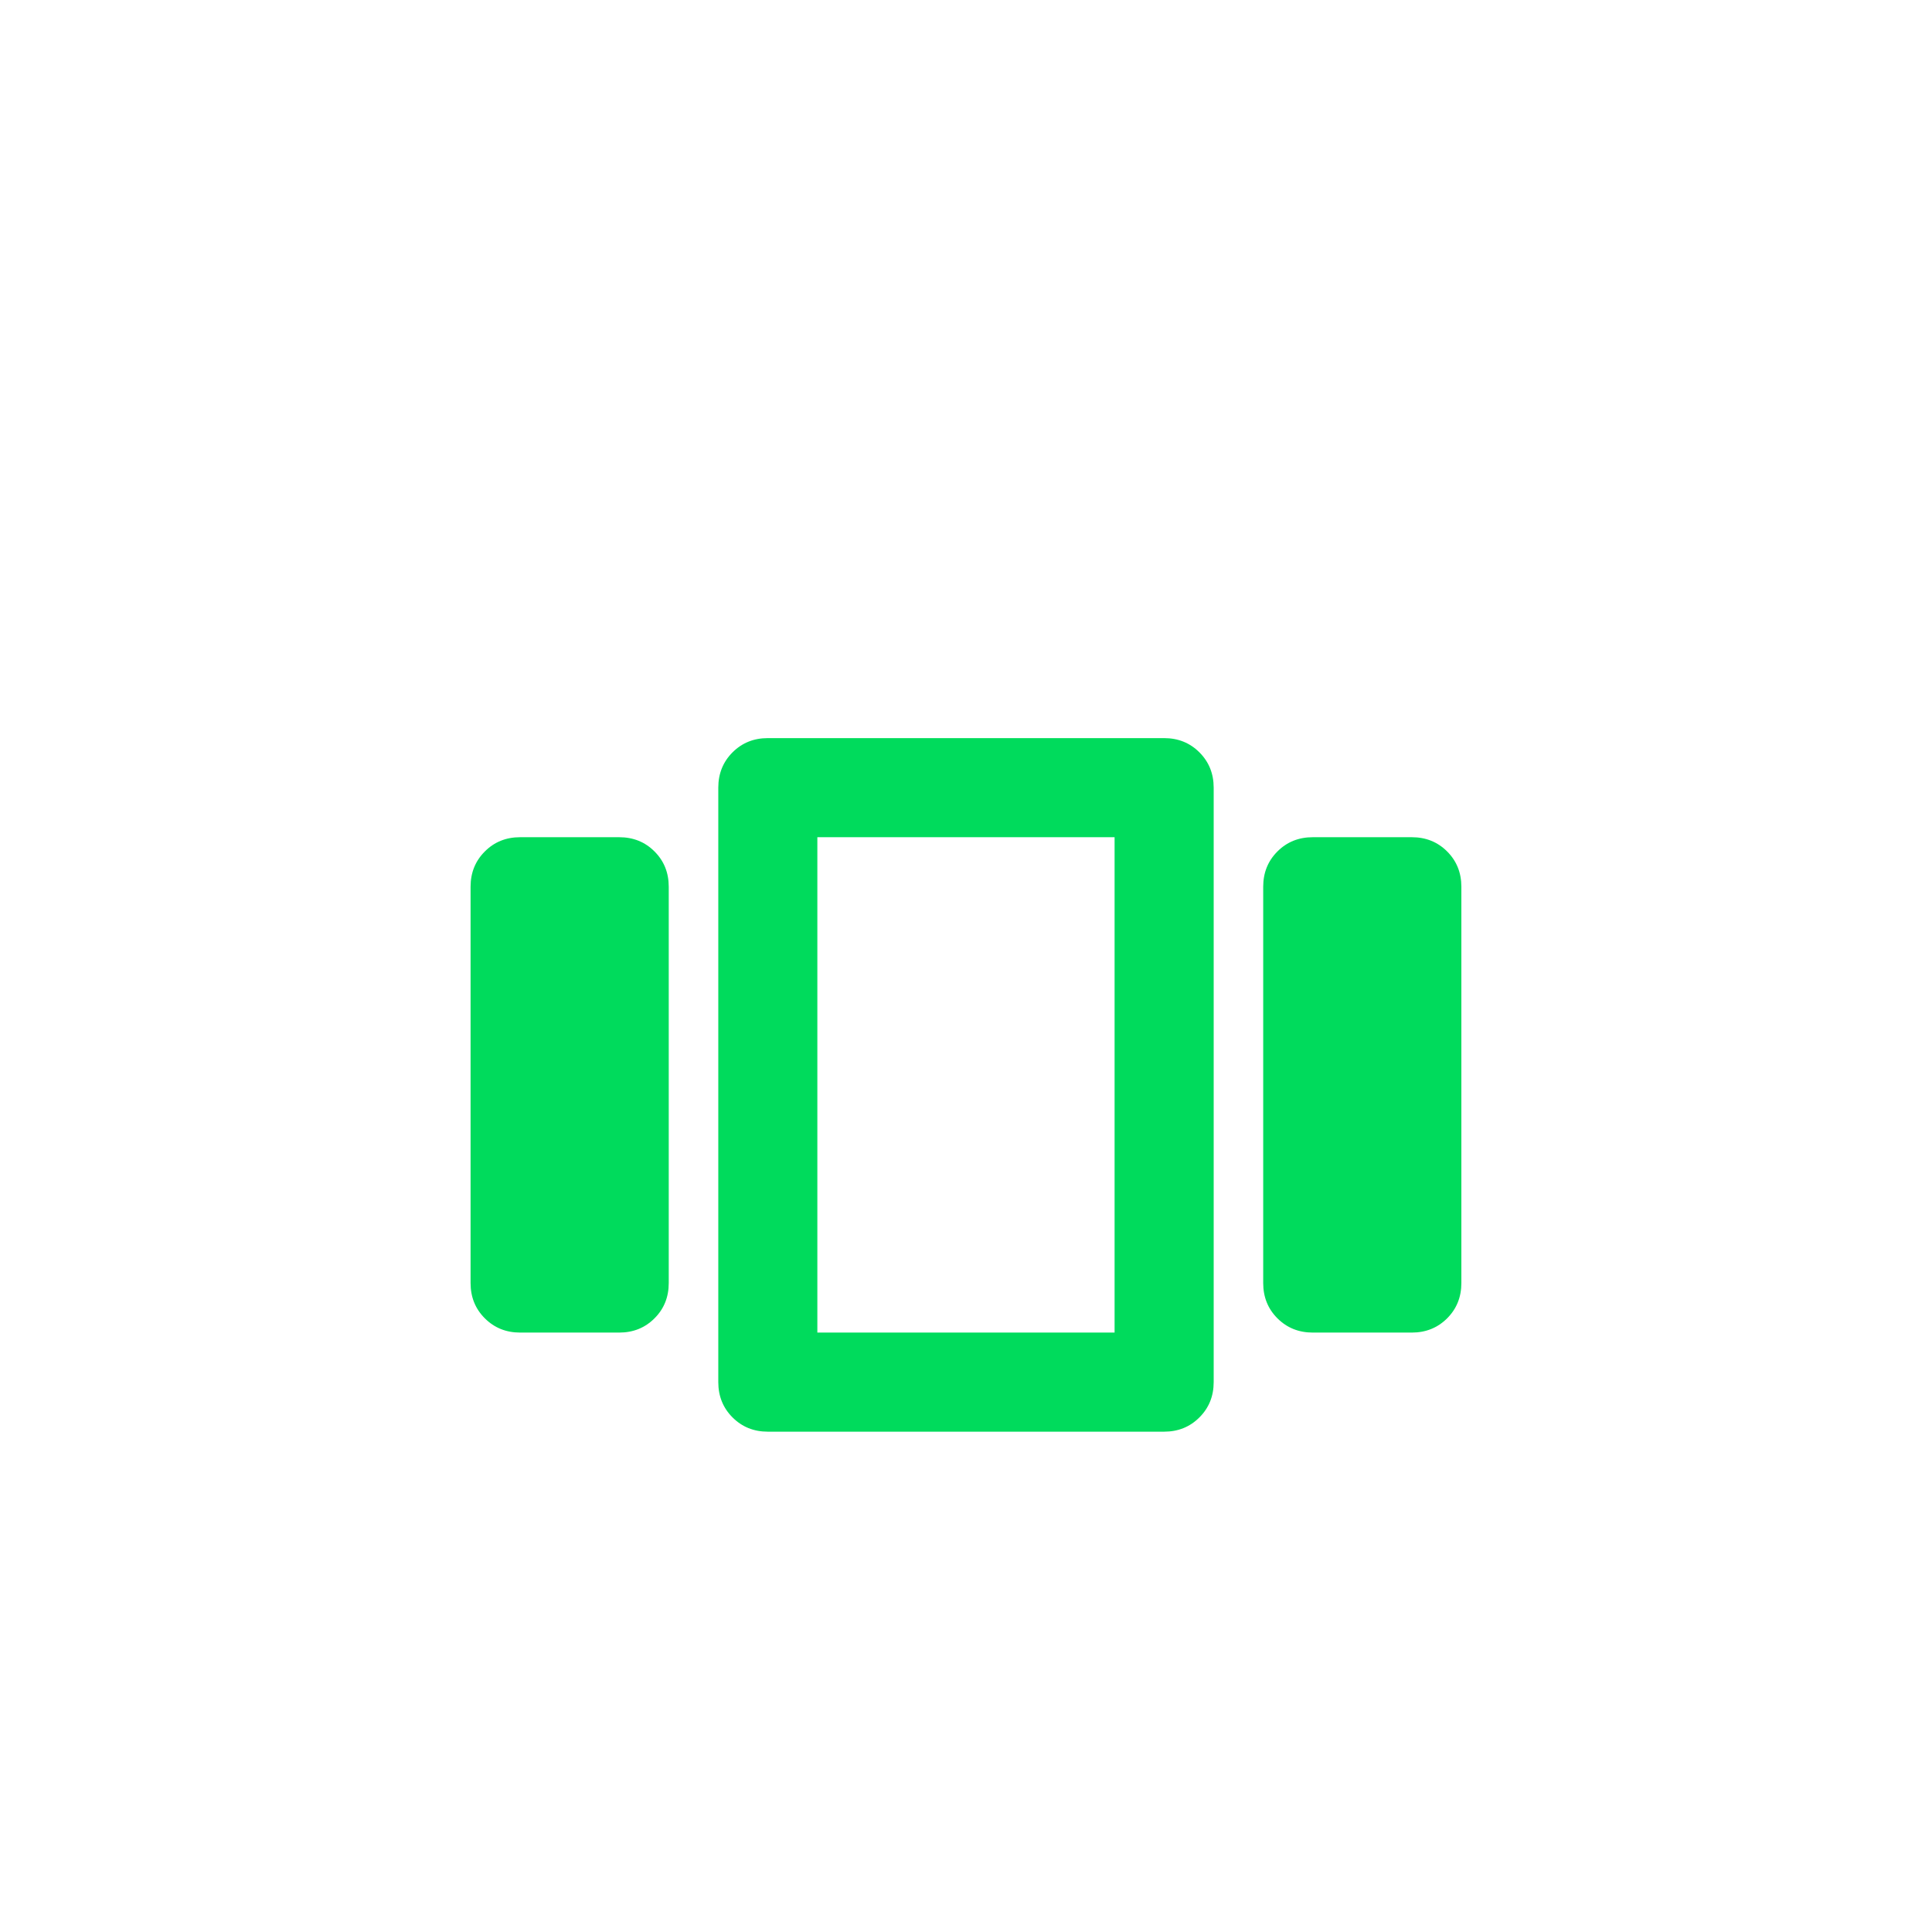 <svg width="65" height="65" viewBox="0 0 65 65" fill="none" xmlns="http://www.w3.org/2000/svg">
<mask id="mask0_1505_400" style="mask-type:alpha" maskUnits="userSpaceOnUse" x="12" y="16" width="41" height="41">
<rect x="12.5" y="16.5" width="40" height="40" fill="#D9D9D9"/>
</mask>
<g mask="url(#mask0_1505_400)">
<path d="M17.499 44.833C17.027 44.833 16.631 44.673 16.312 44.354C15.992 44.035 15.832 43.639 15.832 43.167V29.833C15.832 29.361 15.992 28.965 16.312 28.646C16.631 28.326 17.027 28.167 17.499 28.167H20.832C21.305 28.167 21.701 28.326 22.02 28.646C22.34 28.965 22.499 29.361 22.499 29.833V43.167C22.499 43.639 22.34 44.035 22.02 44.354C21.701 44.673 21.305 44.833 20.832 44.833H17.499ZM25.832 48.167C25.36 48.167 24.965 48.007 24.645 47.687C24.326 47.368 24.166 46.972 24.166 46.5V26.5C24.166 26.028 24.326 25.632 24.645 25.312C24.965 24.993 25.36 24.833 25.832 24.833H39.166C39.638 24.833 40.034 24.993 40.353 25.312C40.673 25.632 40.833 26.028 40.833 26.5V46.5C40.833 46.972 40.673 47.368 40.353 47.687C40.034 48.007 39.638 48.167 39.166 48.167H25.832ZM44.166 44.833C43.694 44.833 43.298 44.673 42.978 44.354C42.659 44.035 42.499 43.639 42.499 43.167V29.833C42.499 29.361 42.659 28.965 42.978 28.646C43.298 28.326 43.694 28.167 44.166 28.167H47.499C47.971 28.167 48.367 28.326 48.687 28.646C49.006 28.965 49.166 29.361 49.166 29.833V43.167C49.166 43.639 49.006 44.035 48.687 44.354C48.367 44.673 47.971 44.833 47.499 44.833H44.166ZM27.499 28.167V44.833H37.499V28.167H27.499Z" fill="#00DB5C"/>
</g>
</svg>
